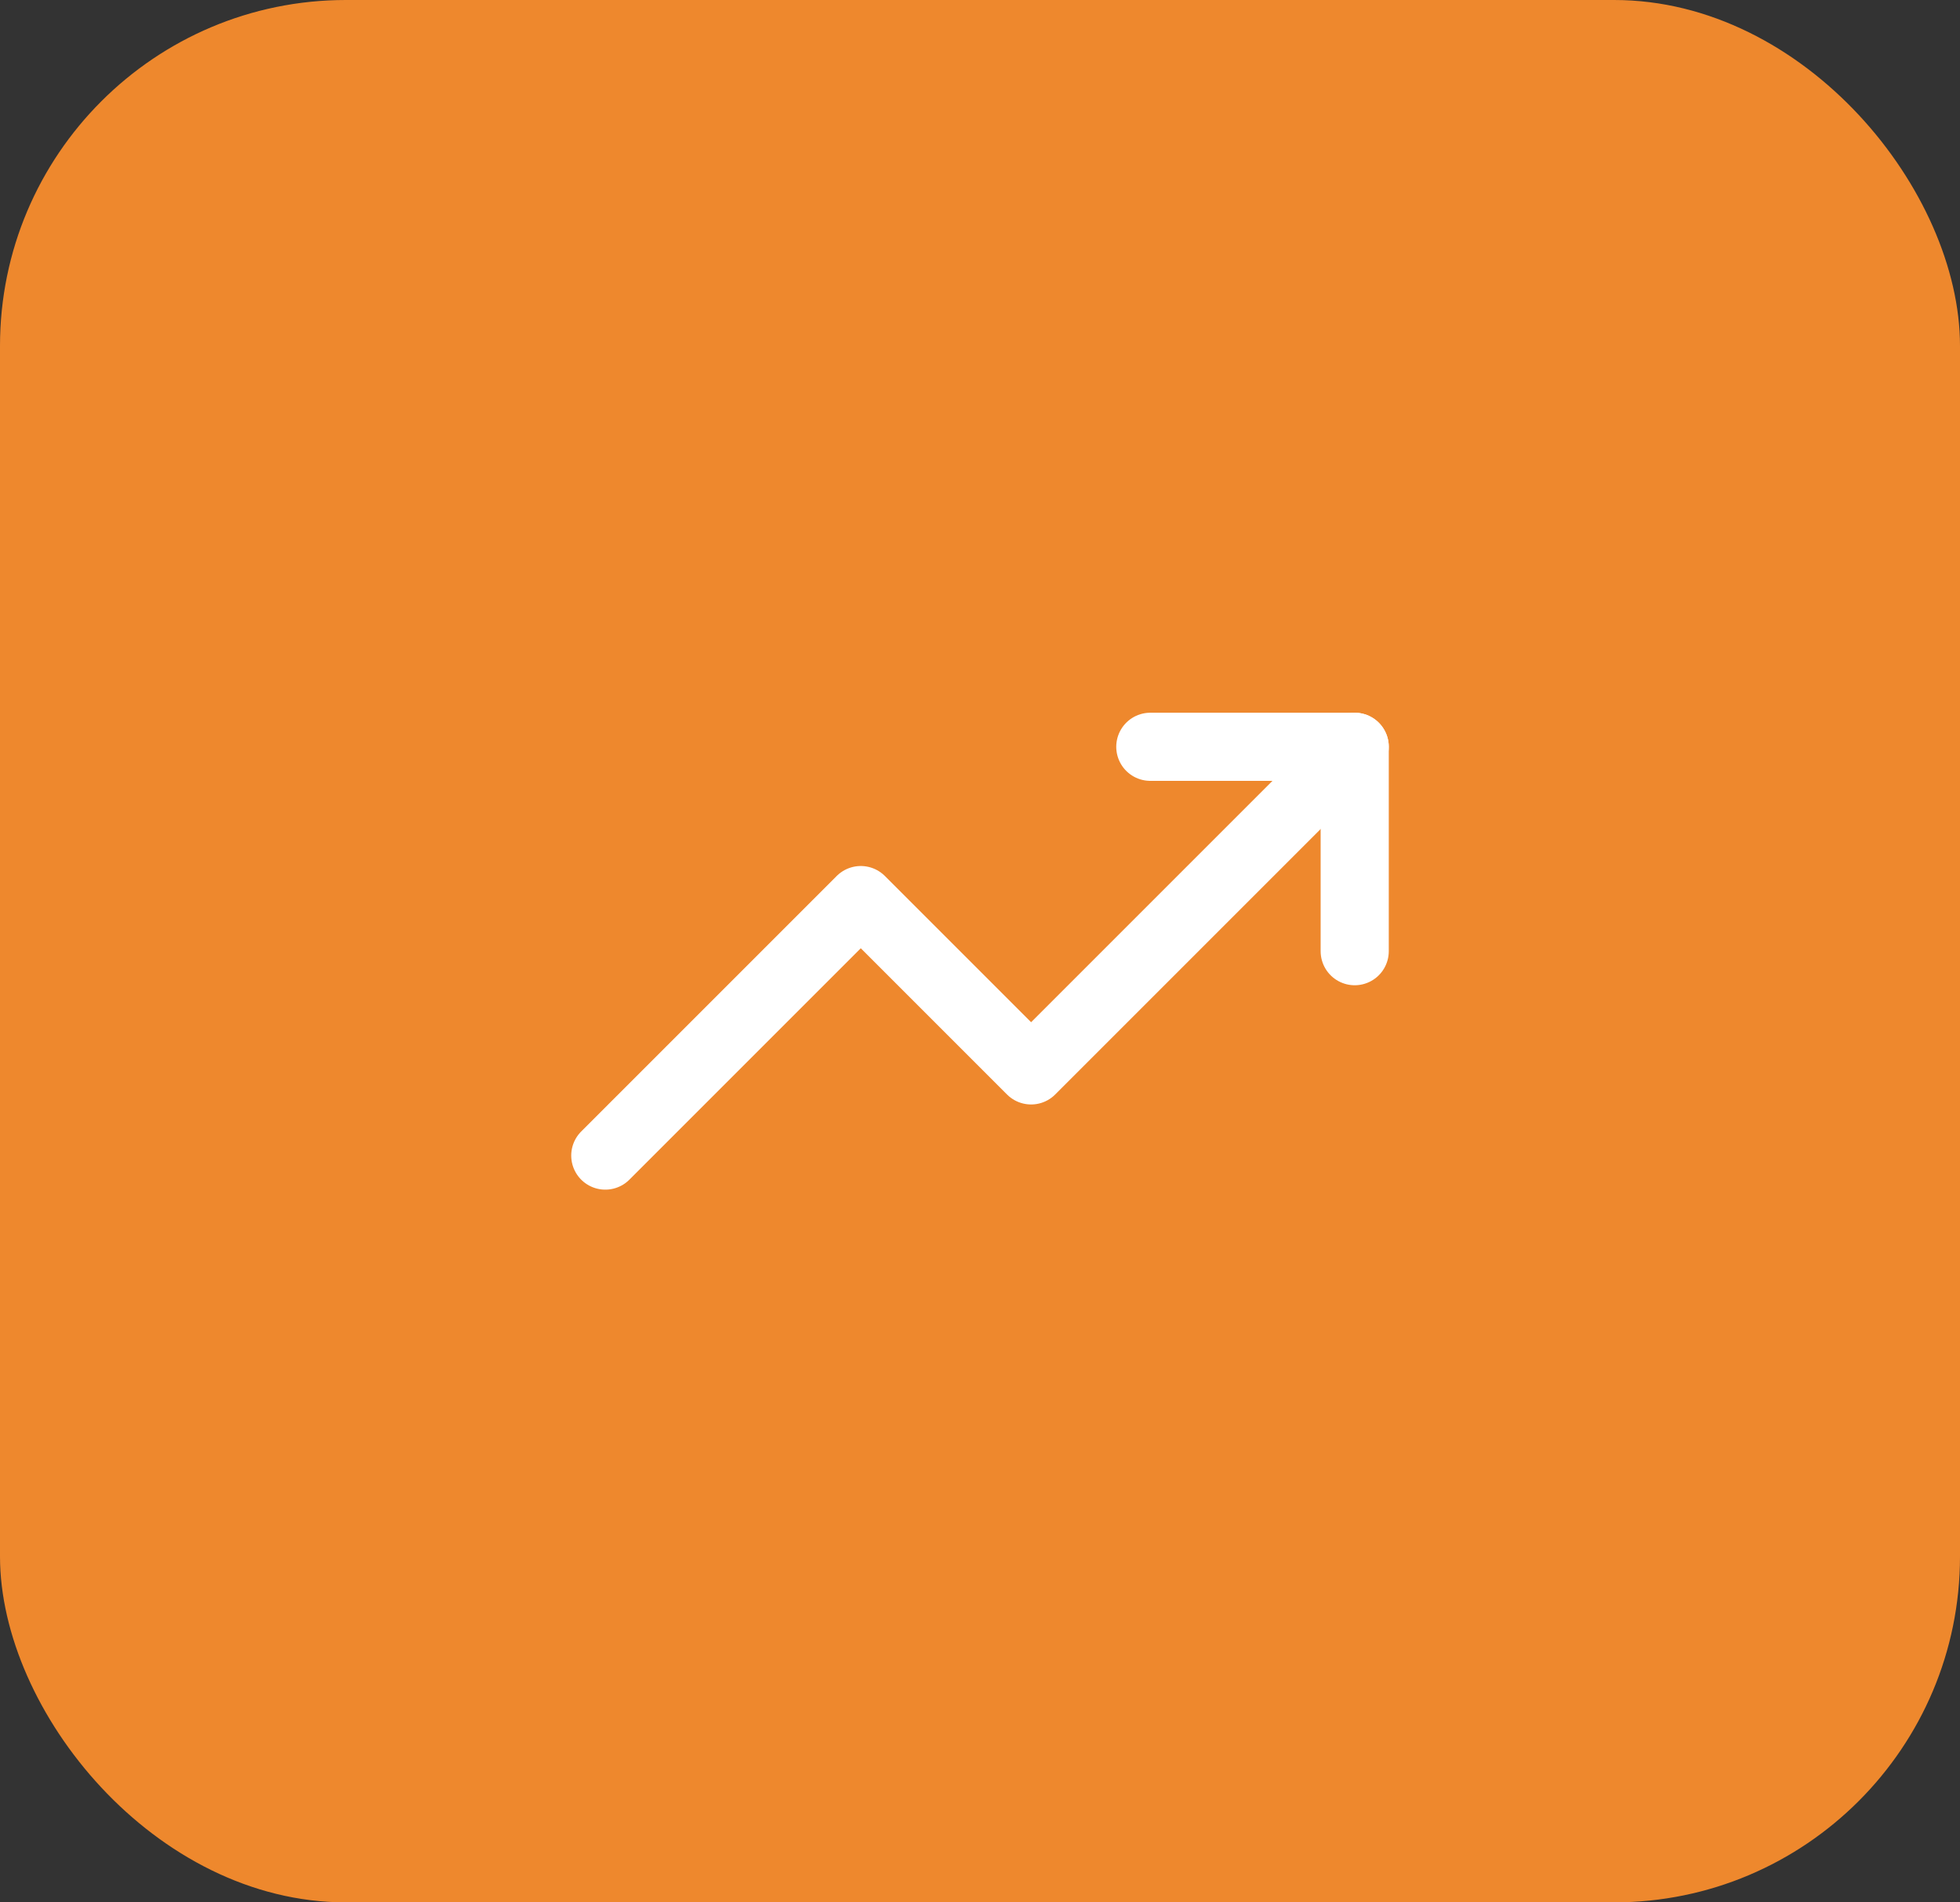 <svg width="68" height="66" viewBox="0 0 68 66" fill="none" xmlns="http://www.w3.org/2000/svg">
<rect x="0" y="0" width="68" height="66" fill="#333333" stroke="none"/>
<rect width="68" height="66" rx="12" fill="#EE882D"/>
<path d="M47 25.909L35.773 37.136L29.864 31.227L21 40.091" stroke="white" stroke-width="2.364" stroke-linecap="round" stroke-linejoin="round"/>
<path d="M39.909 25.909H47V33" stroke="white" stroke-width="2.364" stroke-linecap="round" stroke-linejoin="round"/>
</svg>
